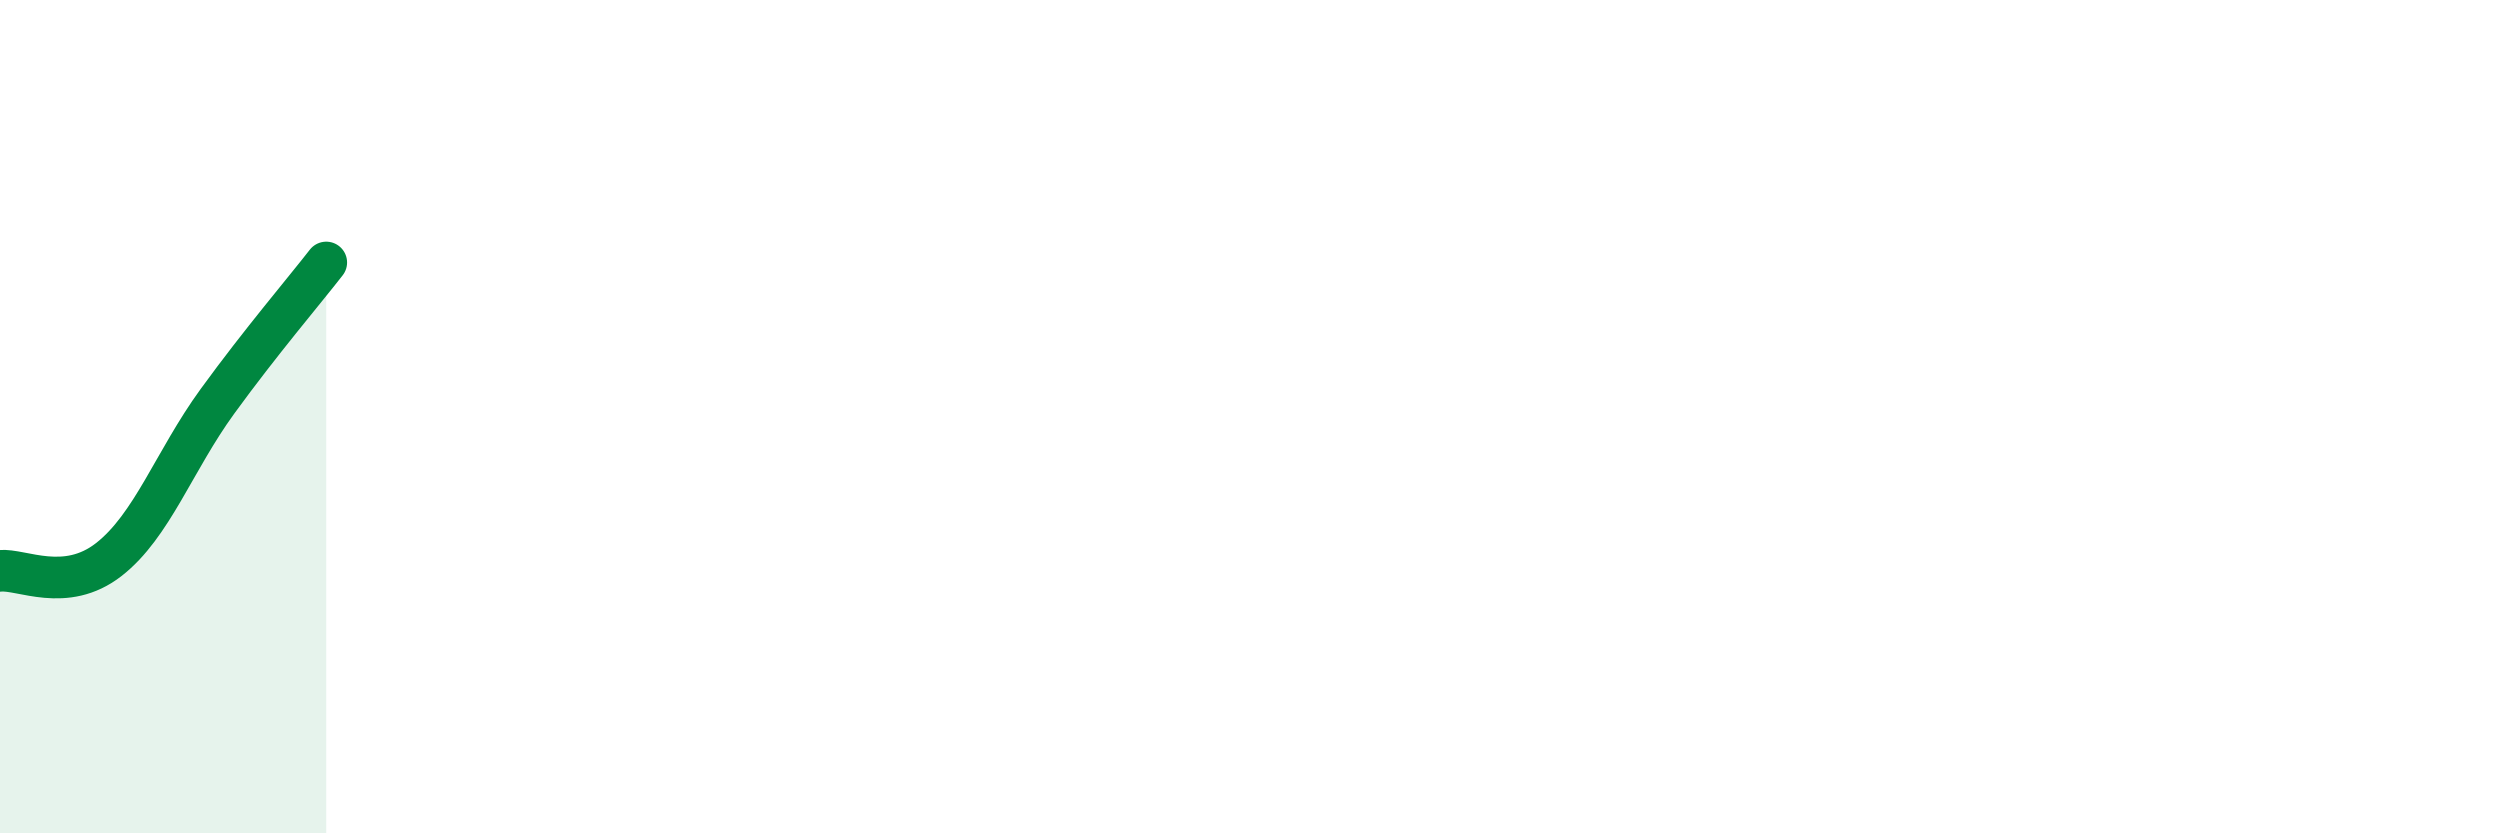 
    <svg width="60" height="20" viewBox="0 0 60 20" xmlns="http://www.w3.org/2000/svg">
      <path
        d="M 0,13.7 C 0.52,13.65 1.57,14.24 2.61,13.43 C 3.65,12.62 4.18,11.06 5.22,9.63 C 6.26,8.2 7.31,6.97 7.83,6.3L7.83 20L0 20Z"
        fill="#008740"
        opacity="0.1"
        stroke-linecap="round"
        stroke-linejoin="round"
      />
      <path
        d="M 0,13.7 C 0.52,13.65 1.57,14.24 2.61,13.43 C 3.65,12.62 4.18,11.06 5.22,9.63 C 6.26,8.2 7.31,6.97 7.83,6.3"
        stroke="#008740"
        stroke-width="1"
        fill="none"
        stroke-linecap="round"
        stroke-linejoin="round"
      />
    </svg>
  